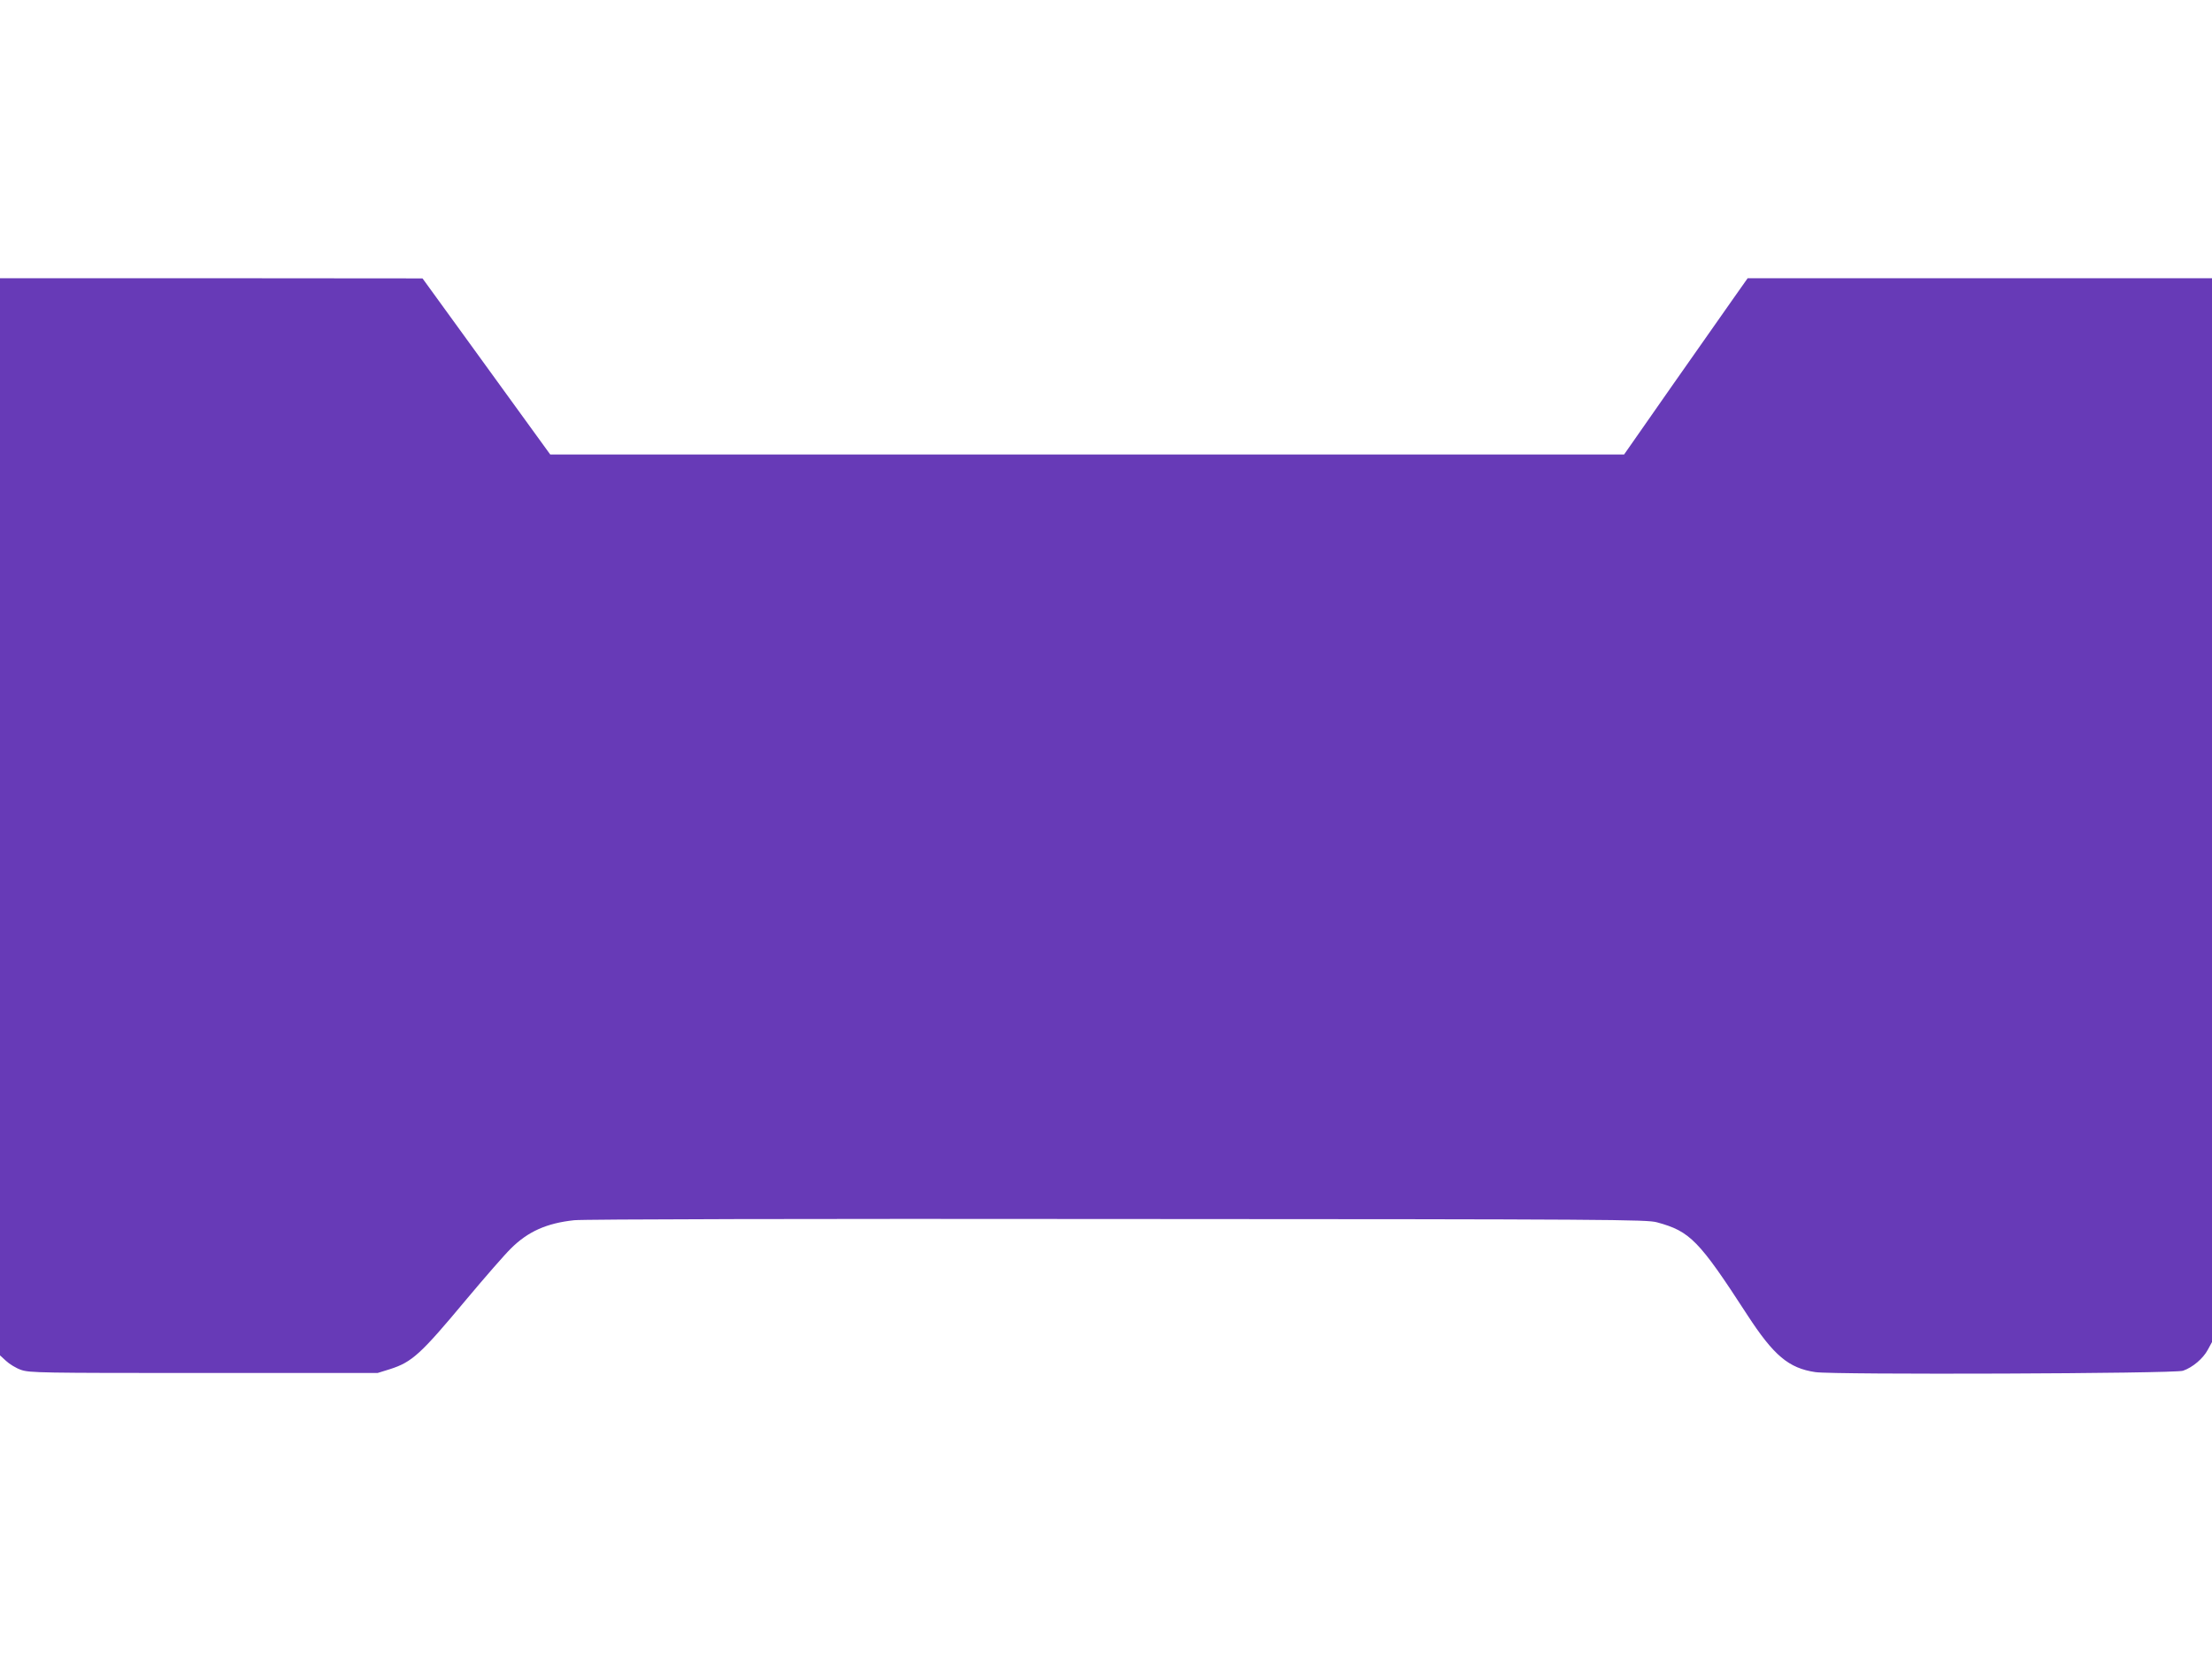 <?xml version="1.0" standalone="no"?>
<!DOCTYPE svg PUBLIC "-//W3C//DTD SVG 20010904//EN"
 "http://www.w3.org/TR/2001/REC-SVG-20010904/DTD/svg10.dtd">
<svg version="1.0" xmlns="http://www.w3.org/2000/svg"
 width="1280pt" height="960pt" viewBox="0 0 1280 960"
 preserveAspectRatio="xMidYMid meet">
<g transform="translate(0,960) scale(0.1,-0.1)"
fill="#673ab7" stroke="none">
<path d="M0 4874 l0 -3117 35 -32 c19 -18 58 -42 87 -52 50 -17 108 -18 1058
-18 l1005 0 71 22 c128 41 177 85 442 403 108 129 224 262 258 295 99 99 208
147 366 164 47 6 1391 9 3143 7 2867 -1 3064 -3 3123 -19 192 -52 243 -104
523 -536 153 -235 239 -308 394 -331 107 -16 2078 -9 2127 8 56 19 117 71 144
122 l24 44 0 3078 0 3078 -1343 0 -1344 0 -79 -112 c-44 -62 -205 -292 -358
-510 l-278 -398 -3107 0 -3107 0 -169 233 c-92 127 -259 357 -369 509 l-201
277 -1222 1 -1223 0 0 -3116z"/>
</g>
</svg>
